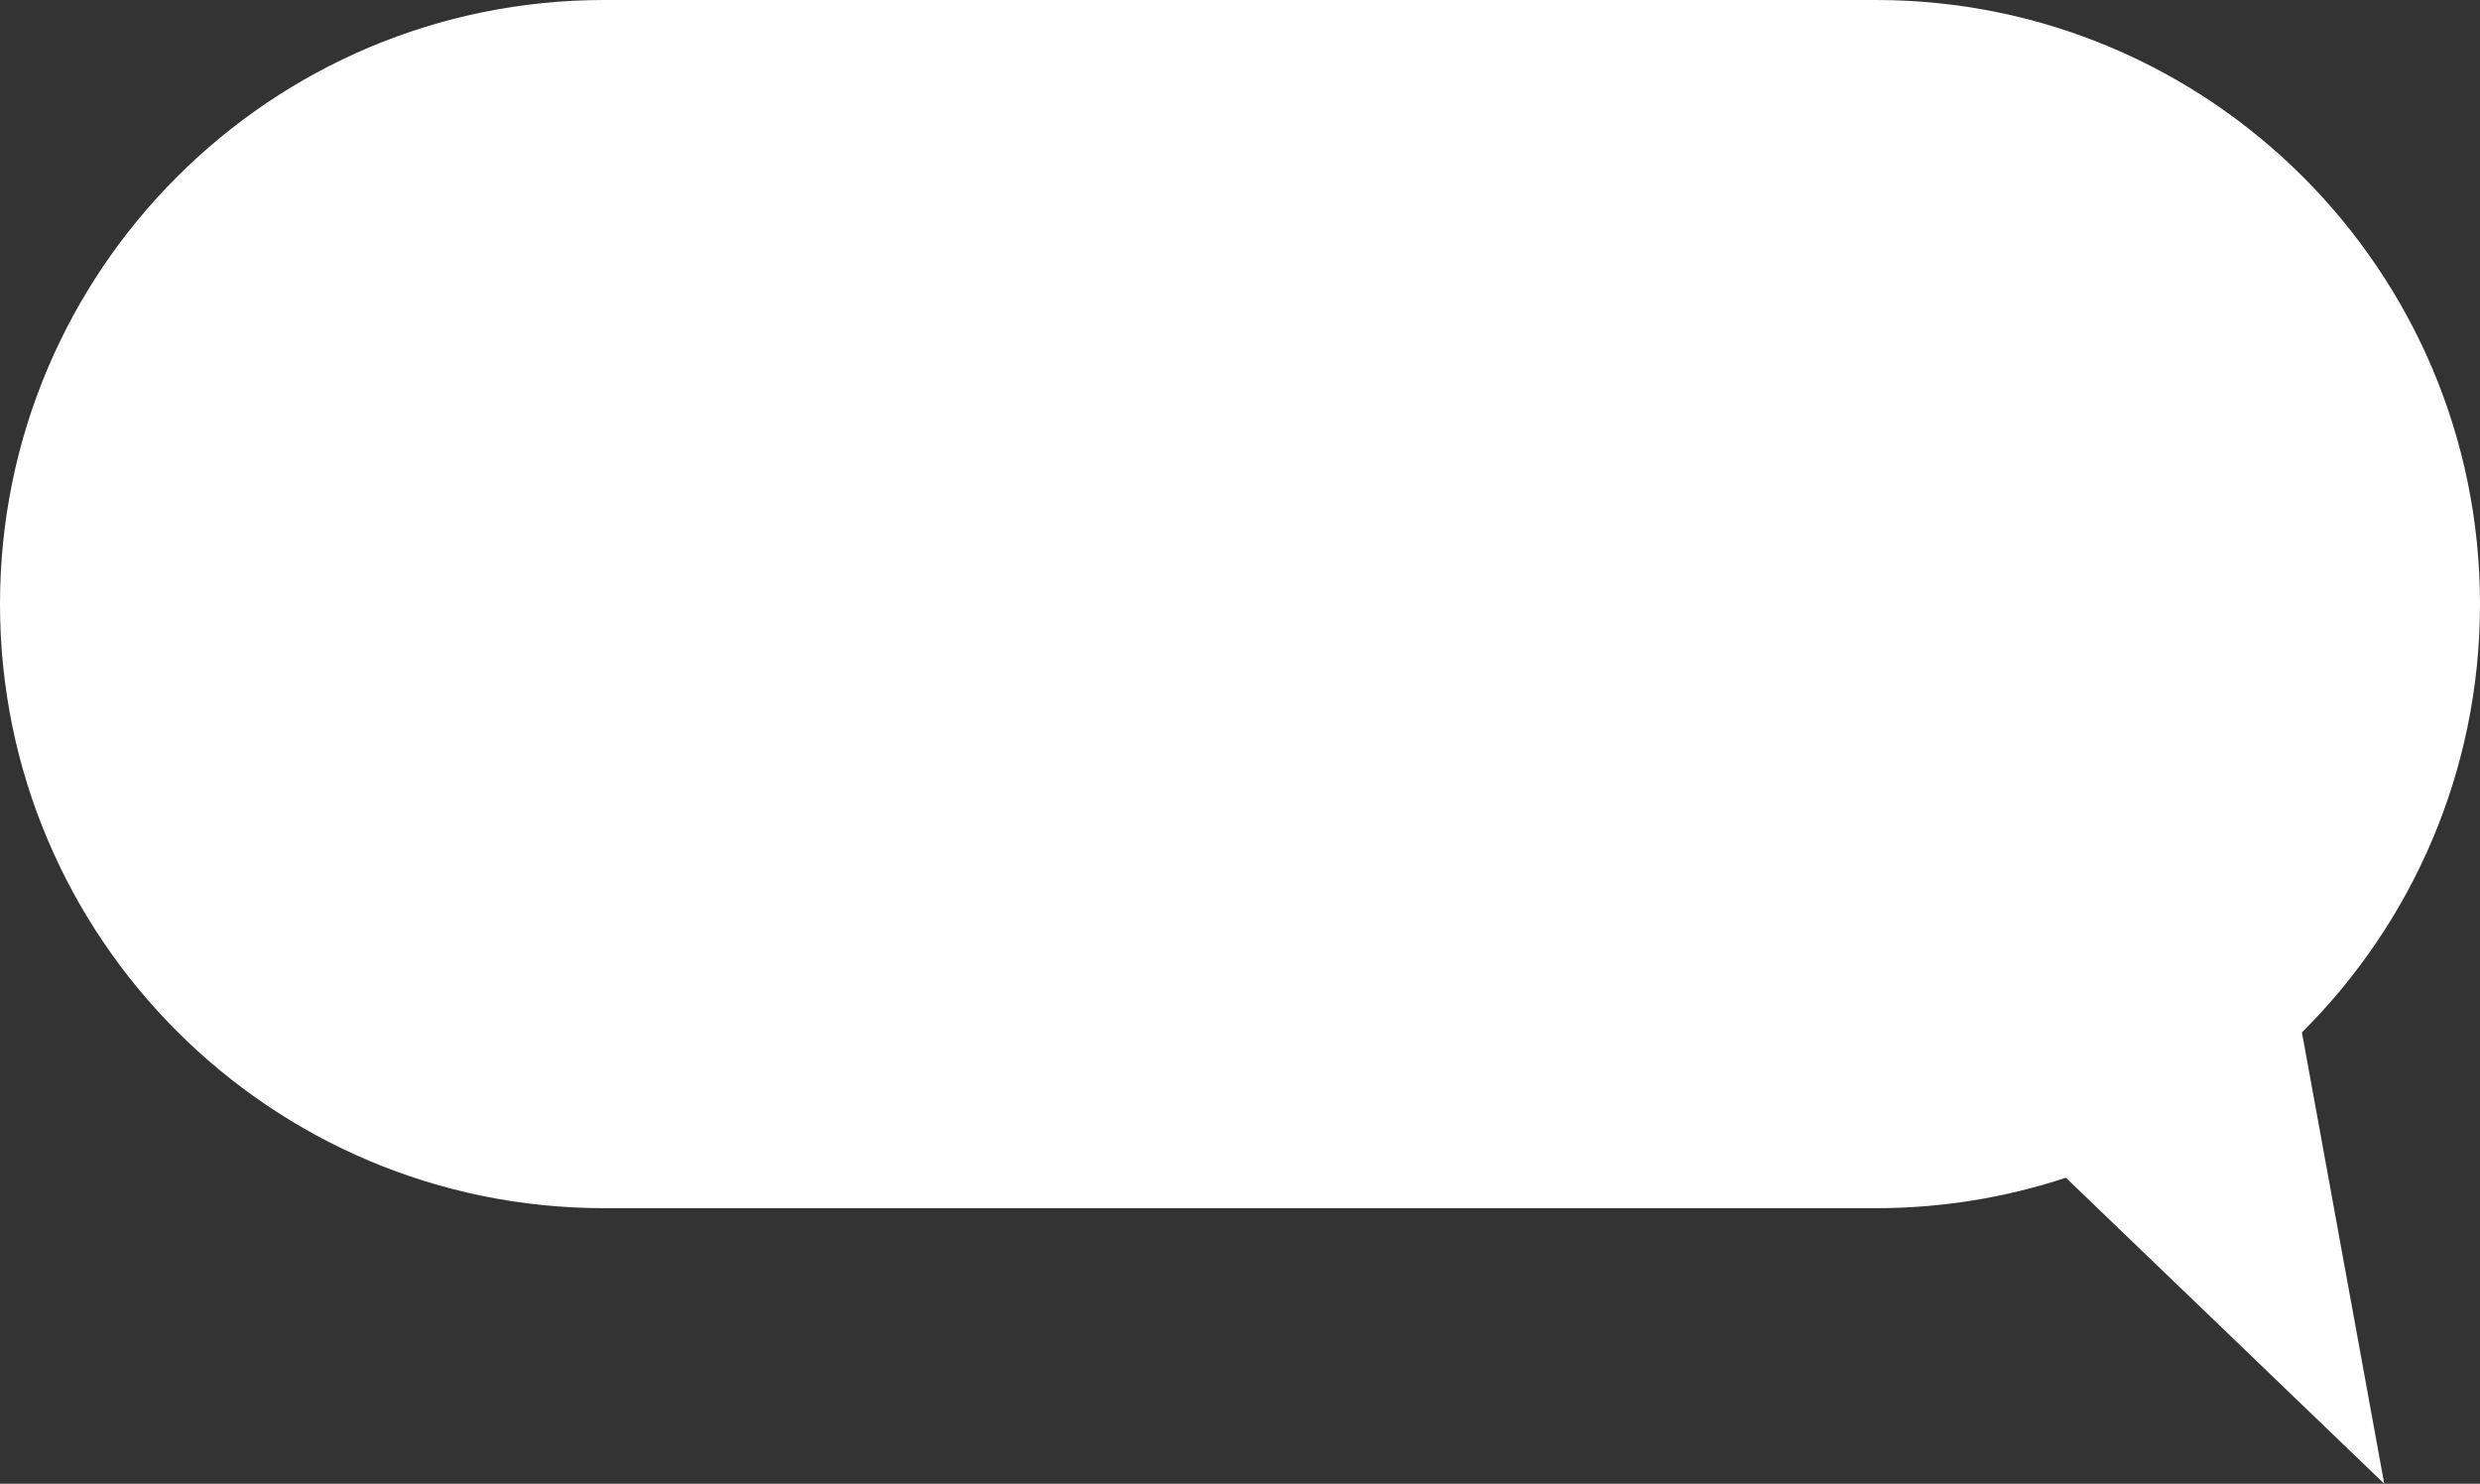 <?xml version="1.0" encoding="UTF-8"?> <svg xmlns="http://www.w3.org/2000/svg" width="117" height="70" viewBox="0 0 117 70" fill="none"><rect x="0" y="0" width="117" height="70" fill="#333333" stroke="none"/> <path fill-rule="evenodd" clip-rule="evenodd" d="M88.5 0C104.24 0 117 12.76 117 28.5C117 36.397 113.788 43.545 108.599 48.706L112.482 70L97.463 55.562C94.645 56.495 91.631 57 88.5 57H28.5C12.76 57 0 44.24 0 28.5C0 12.76 12.76 0 28.5 0H88.5Z" fill="white"></path> </svg> 